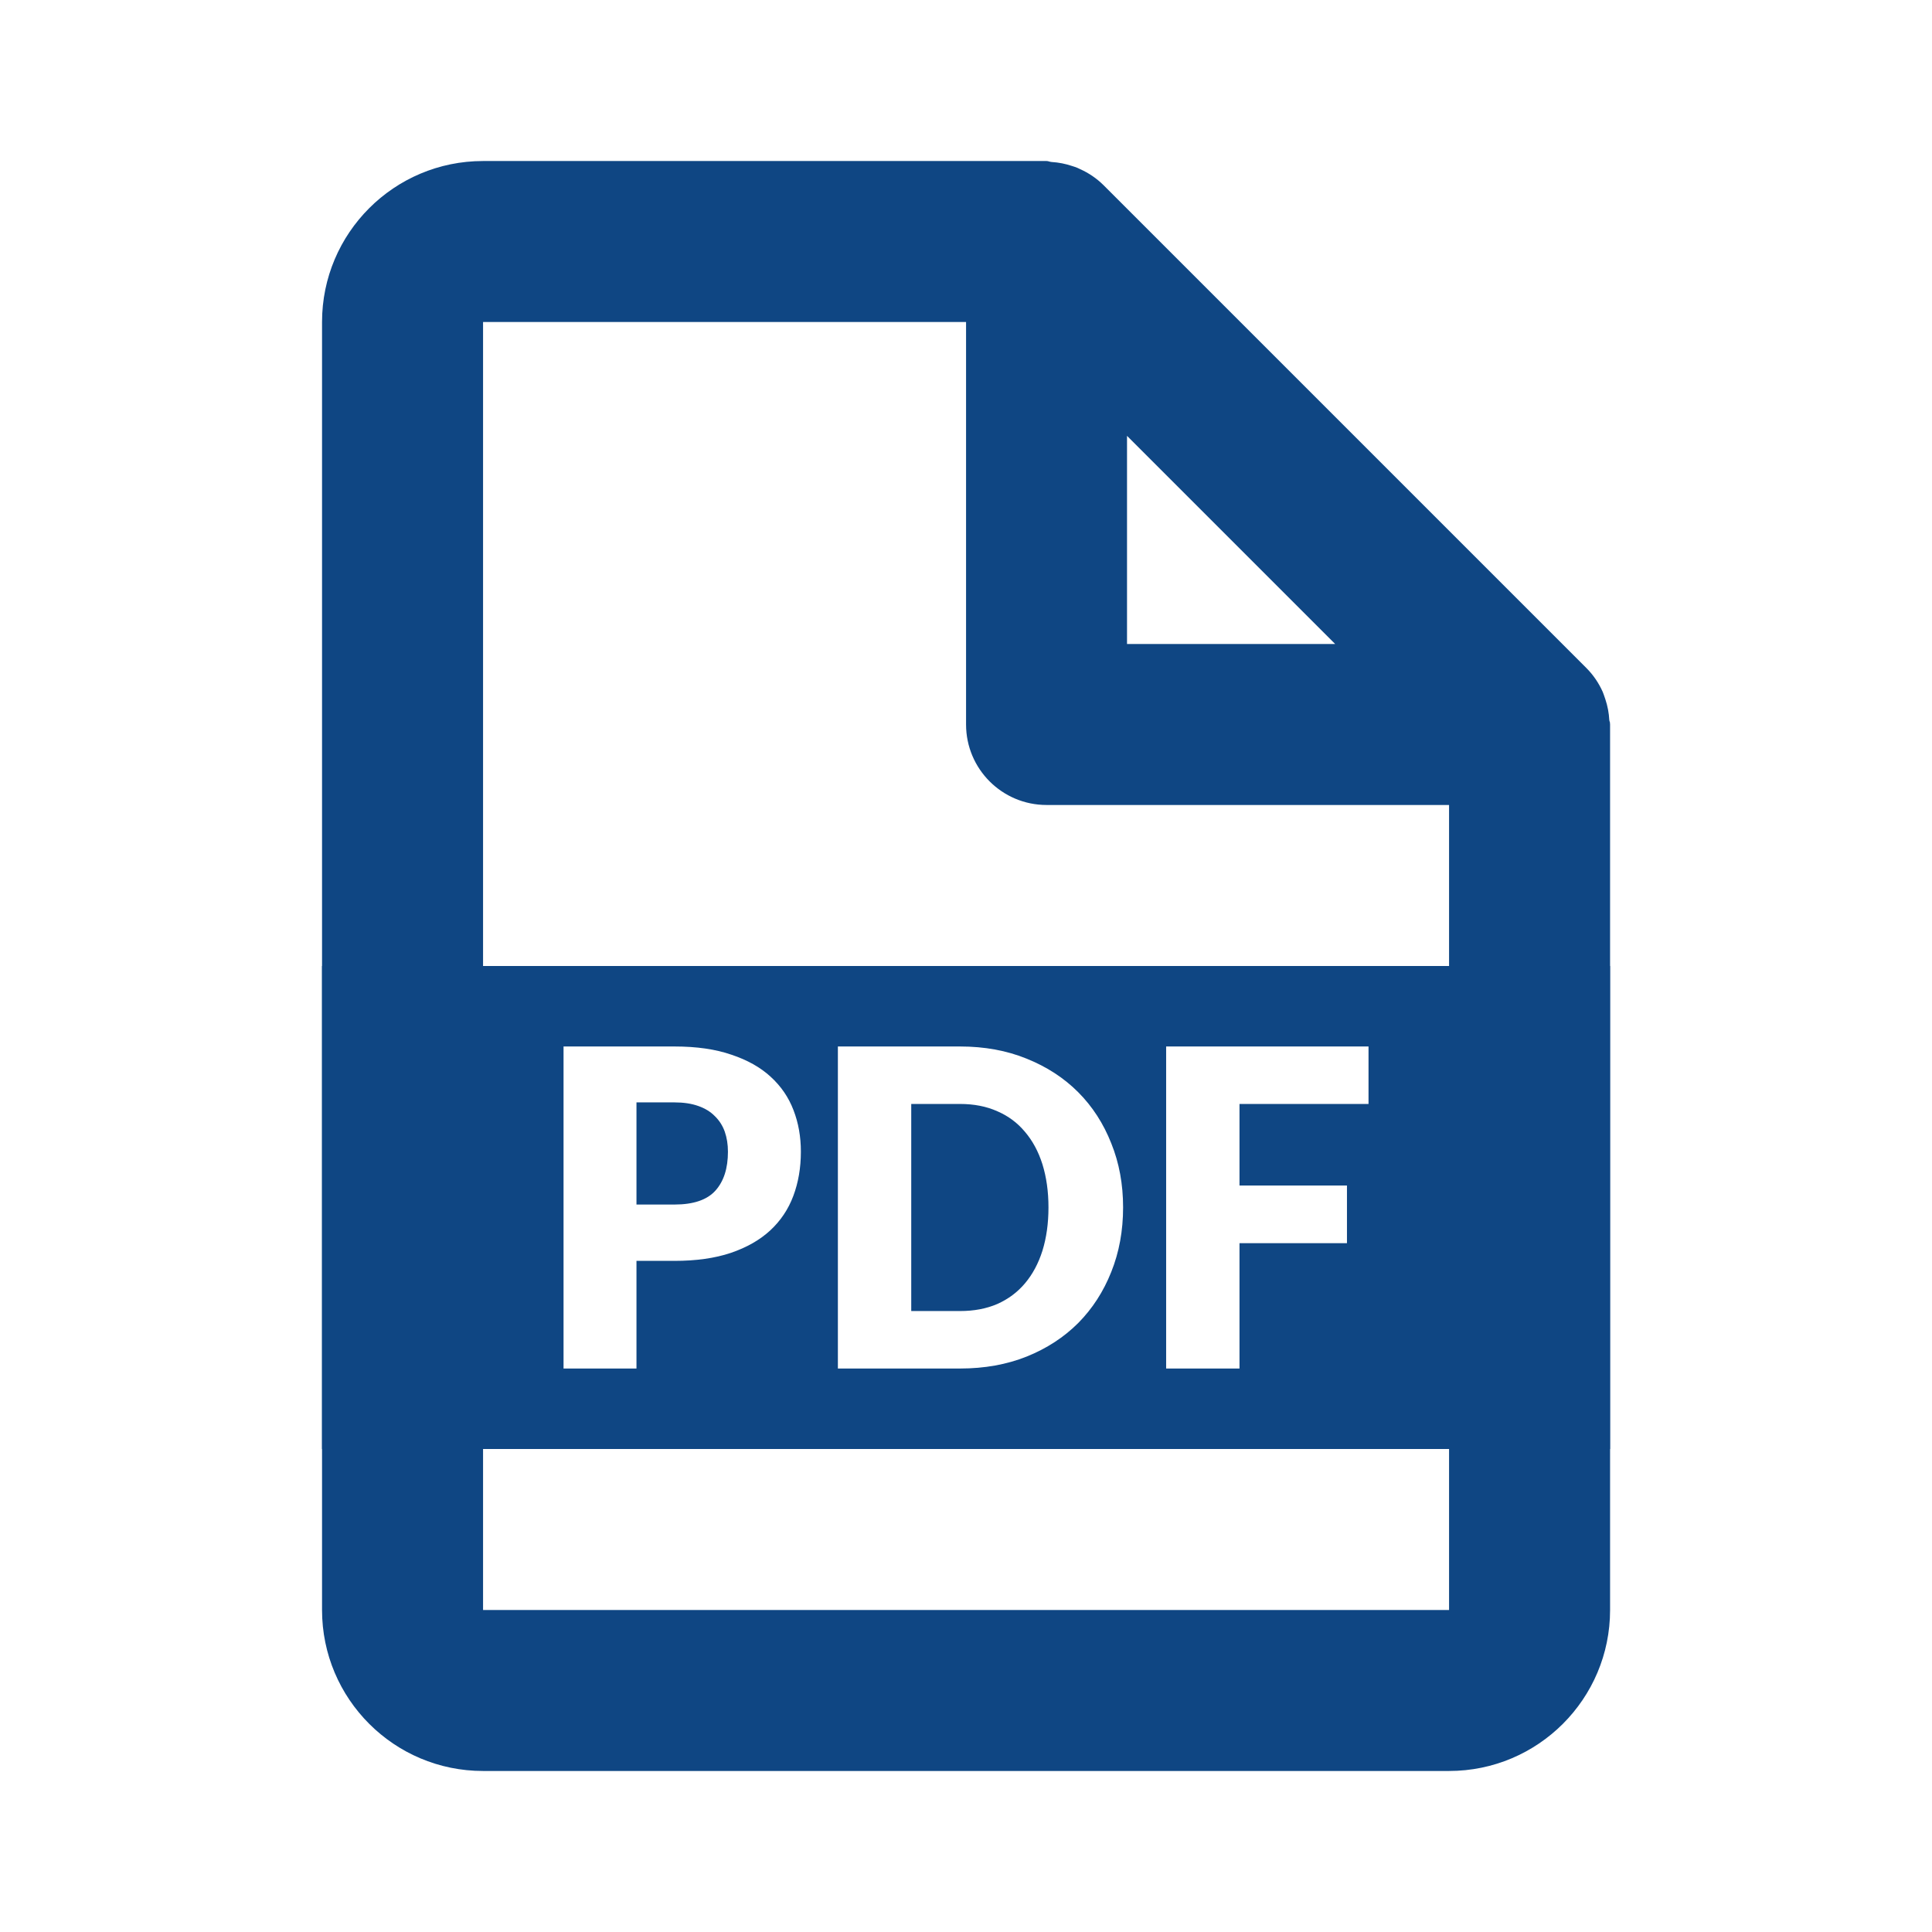 <svg width="32" height="32" viewBox="0 0 32 32" fill="none" xmlns="http://www.w3.org/2000/svg">
<path d="M24.001 29.333H8.001C6.528 29.333 5.334 28.139 5.334 26.667V5.333C5.334 3.861 6.528 2.667 8.001 2.667H17.334C17.349 2.667 17.363 2.67 17.377 2.675C17.39 2.679 17.403 2.681 17.417 2.683C17.534 2.69 17.65 2.713 17.762 2.751L17.799 2.763C17.829 2.773 17.859 2.785 17.887 2.8C18.033 2.865 18.165 2.955 18.278 3.067L26.278 11.067C26.39 11.18 26.48 11.312 26.545 11.457C26.558 11.487 26.567 11.517 26.578 11.548L26.59 11.583C26.627 11.694 26.649 11.81 26.655 11.927C26.657 11.939 26.66 11.951 26.665 11.963C26.667 11.975 26.668 11.988 26.668 12V26.667C26.668 28.139 25.473 29.333 24.001 29.333ZM8.001 5.333V26.667H24.001V13.333H17.334C16.598 13.333 16.001 12.736 16.001 12V5.333H8.001ZM18.667 7.219V10.667H22.115L18.667 7.219Z" fill="#0F4683"/>
<path fill-rule="evenodd" clip-rule="evenodd" d="M26.667 16H5.334V24H26.667V16ZM11.171 19.951C11.485 19.951 11.712 19.874 11.85 19.72C11.988 19.566 12.057 19.352 12.057 19.076C12.057 18.954 12.039 18.843 12.004 18.743C11.968 18.643 11.913 18.557 11.839 18.486C11.768 18.413 11.676 18.357 11.564 18.318C11.454 18.279 11.323 18.259 11.171 18.259H10.542V19.951H11.171ZM11.171 17.333C11.538 17.333 11.852 17.378 12.114 17.469C12.379 17.557 12.596 17.679 12.765 17.835C12.936 17.991 13.062 18.175 13.143 18.388C13.225 18.6 13.265 18.829 13.265 19.076C13.265 19.342 13.223 19.586 13.14 19.808C13.057 20.03 12.929 20.22 12.758 20.379C12.586 20.538 12.368 20.662 12.104 20.752C11.841 20.84 11.531 20.884 11.171 20.884H10.542V22.667H9.334V17.333H11.171ZM18.602 19.998C18.602 20.384 18.537 20.74 18.406 21.067C18.277 21.392 18.095 21.674 17.859 21.913C17.623 22.149 17.338 22.335 17.005 22.469C16.674 22.601 16.306 22.667 15.901 22.667H13.878V17.333H15.901C16.306 17.333 16.674 17.4 17.005 17.535C17.338 17.669 17.623 17.854 17.859 18.091C18.095 18.328 18.277 18.61 18.406 18.937C18.537 19.261 18.602 19.615 18.602 19.998ZM17.366 19.998C17.366 19.735 17.332 19.497 17.266 19.284C17.199 19.072 17.102 18.893 16.976 18.746C16.852 18.597 16.7 18.484 16.519 18.406C16.338 18.325 16.132 18.285 15.901 18.285H15.093V21.715H15.901C16.132 21.715 16.338 21.676 16.519 21.598C16.7 21.517 16.852 21.404 16.976 21.257C17.102 21.108 17.199 20.928 17.266 20.716C17.332 20.503 17.366 20.264 17.366 19.998ZM20.53 19.636V18.285H22.667V17.333H19.315V22.667H20.53V20.591H22.31V19.636H20.53Z" fill="#0F4683"/>
</svg>
